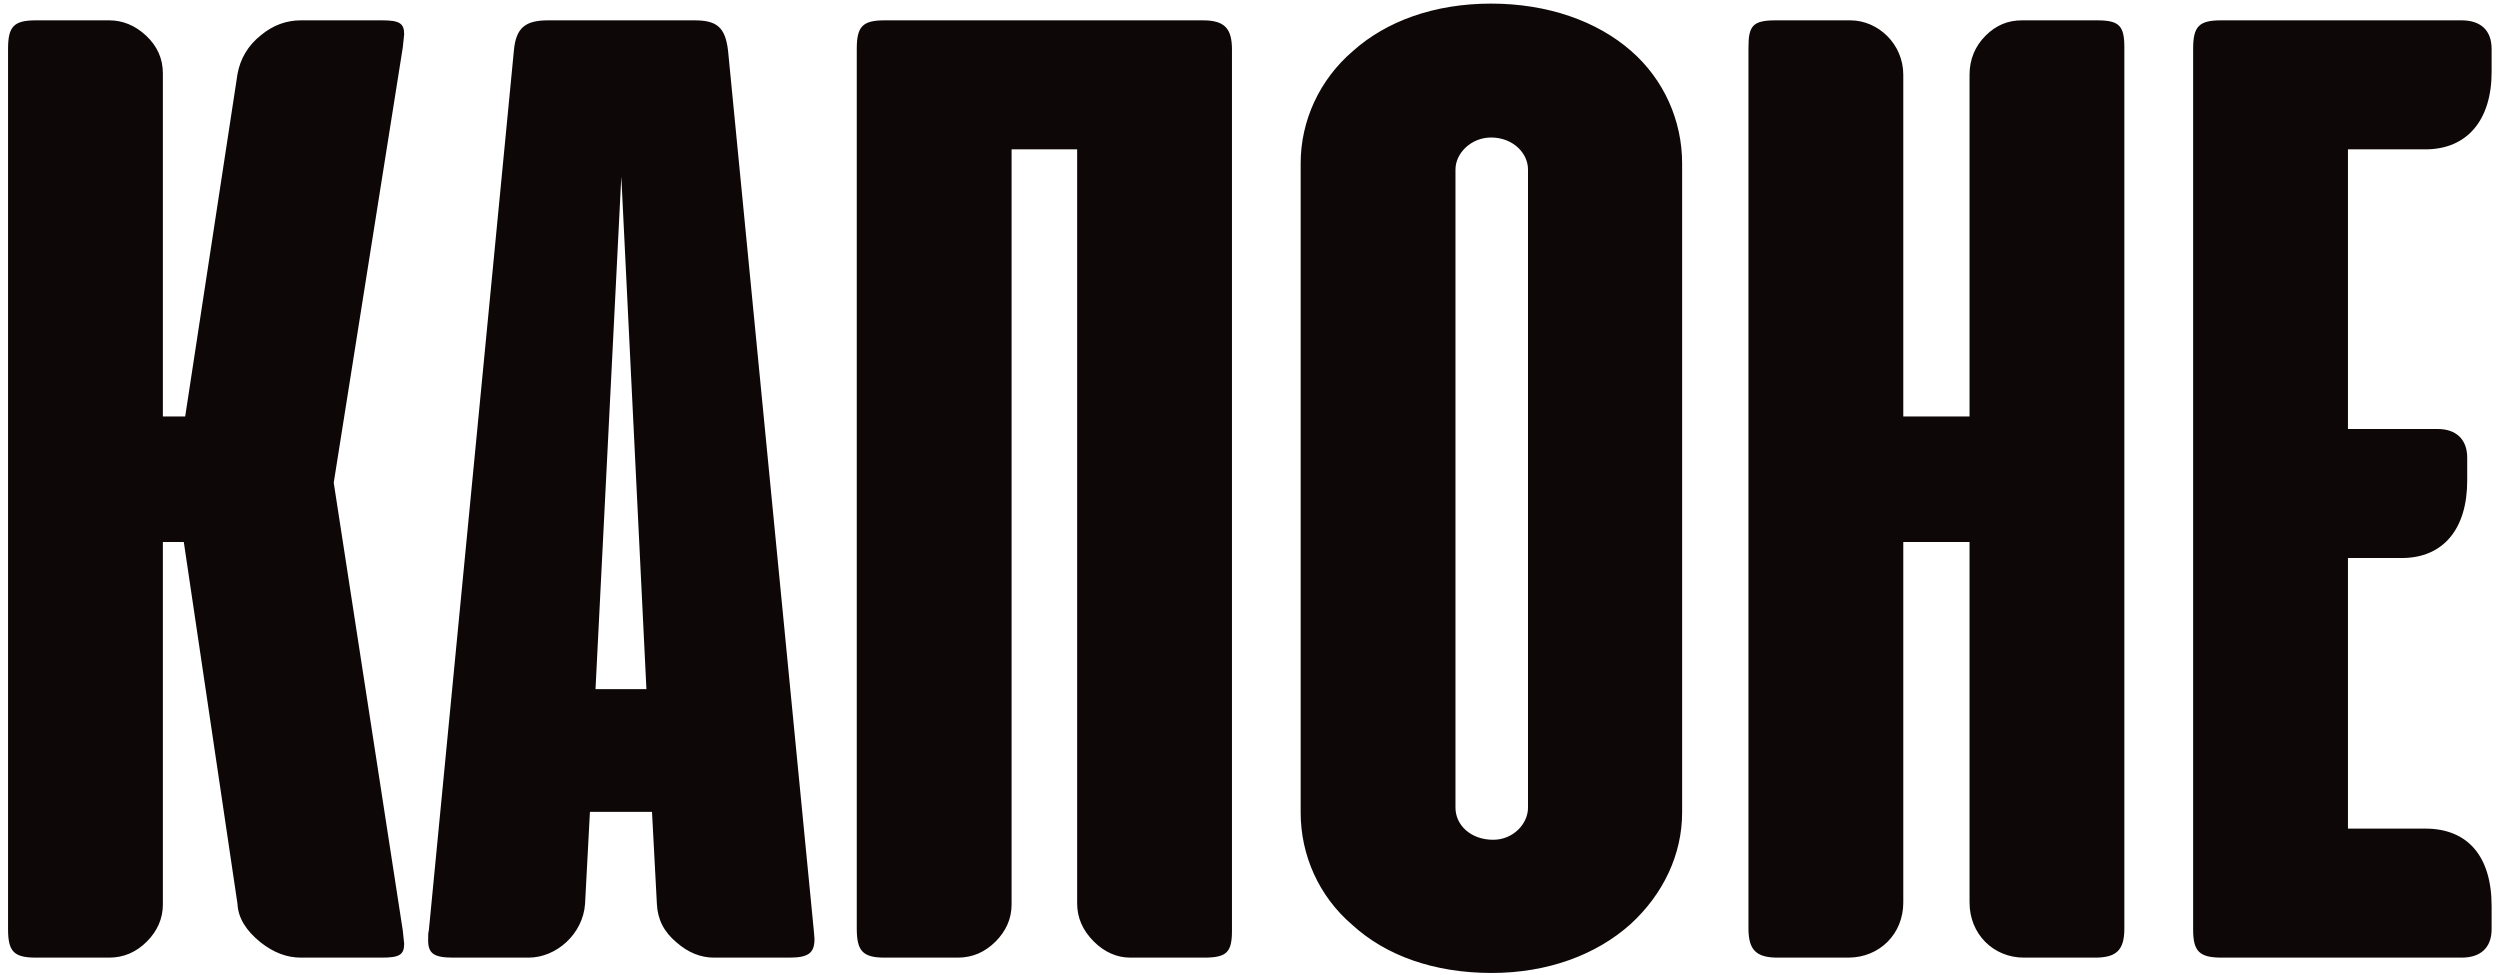 <?xml version="1.0" encoding="UTF-8"?> <svg xmlns="http://www.w3.org/2000/svg" width="295" height="115" viewBox="0 0 295 115" fill="none"> <path d="M28.024 106.664C28.106 108.309 29.012 109.791 30.74 111.19C32.303 112.424 33.867 113 35.513 113H45.058C47.116 113 47.692 112.671 47.692 111.354C47.692 111.19 47.609 110.696 47.527 109.791L39.38 56.959L47.527 5.609C47.609 4.704 47.692 4.21 47.692 4.046C47.692 2.729 47.116 2.4 45.058 2.4H35.513C33.784 2.4 32.221 2.976 30.822 4.128C29.258 5.362 28.353 6.926 28.024 8.736L21.852 49.142H19.219V8.654C19.219 6.926 18.56 5.445 17.244 4.21C15.927 2.976 14.446 2.4 12.882 2.4H4.242C1.608 2.4 0.95 3.141 0.95 5.774V109.626C0.95 112.259 1.608 113 4.242 113H12.882C14.61 113 16.092 112.342 17.326 111.107C18.56 109.873 19.219 108.392 19.219 106.746V63.954H21.688L28.024 106.664ZM85.906 5.939C85.577 3.223 84.589 2.4 81.956 2.4H64.675C61.959 2.4 60.889 3.305 60.642 5.939L50.603 109.791C50.52 110.037 50.52 110.449 50.52 110.943C50.52 112.506 51.179 113 53.483 113H62.37C65.662 113 68.789 110.202 69.036 106.664L69.612 95.801H76.936L77.512 106.664C77.594 108.474 78.335 109.955 79.816 111.19C81.215 112.424 82.697 113 84.26 113H93.147C95.452 113 96.11 112.424 96.11 110.778L96.028 109.791L85.906 5.939ZM76.278 81.318H70.27L73.315 20.833L76.278 81.318ZM145.372 5.856C145.372 3.305 144.467 2.4 141.916 2.4H104.391C101.757 2.4 101.099 3.141 101.099 5.774V109.544C101.099 112.177 101.757 113 104.391 113H113.031C114.759 113 116.241 112.342 117.475 111.107C118.709 109.873 119.368 108.392 119.368 106.746V17.624H127.103V106.581C127.103 108.309 127.761 109.791 129.078 111.107C130.313 112.342 131.794 113 133.357 113H142.08C144.796 113 145.372 112.342 145.372 109.791V5.856ZM153.478 95.883C153.478 100.903 155.617 105.758 159.567 109.132C163.517 112.753 169.195 114.81 176.026 114.81C182.609 114.81 188.369 112.671 192.402 109.05C196.269 105.511 198.491 100.821 198.491 95.883V19.27C198.491 14.25 196.352 9.395 192.484 6.021C188.452 2.482 182.609 0.425 175.943 0.425C169.278 0.425 163.599 2.482 159.649 6.021C155.699 9.395 153.478 14.25 153.478 19.27V95.883ZM171.746 20.01C171.746 18.035 173.639 16.225 175.943 16.225C178.494 16.225 180.305 18.035 180.305 20.01V95.307C180.305 97.2 178.577 99.093 176.19 99.093C173.557 99.093 171.746 97.365 171.746 95.307V20.01ZM250.674 5.609C250.674 3.058 250.098 2.4 247.465 2.4H238.577C236.932 2.4 235.533 2.976 234.298 4.21C233.064 5.445 232.406 7.008 232.406 8.819V49.142H224.588V8.819C224.588 5.198 221.625 2.4 218.334 2.4H209.529C206.813 2.4 206.319 3.058 206.319 5.609V109.544C206.319 112.095 207.224 113 209.775 113H218.087C221.79 113 224.588 110.202 224.588 106.499V63.954H232.406V106.499C232.406 110.202 235.204 113 238.824 113H247.218C249.769 113 250.674 112.095 250.674 109.544V5.609ZM262.082 2.4C259.449 2.4 258.79 3.141 258.79 5.774V109.708C258.79 112.259 259.531 113 262.164 113H290.473C292.695 113 294.011 111.848 294.011 109.626V106.91C294.011 101.068 291.213 97.776 286.193 97.776H277.059V65.847H283.396C288.333 65.847 291.131 62.391 291.131 56.712V53.997C291.131 51.775 289.732 50.623 287.675 50.623H277.059V17.624H286.193C291.131 17.624 294.011 14.168 294.011 8.49V5.774C294.011 3.552 292.695 2.4 290.473 2.4H262.082Z" fill="#0E0707"></path> </svg> 